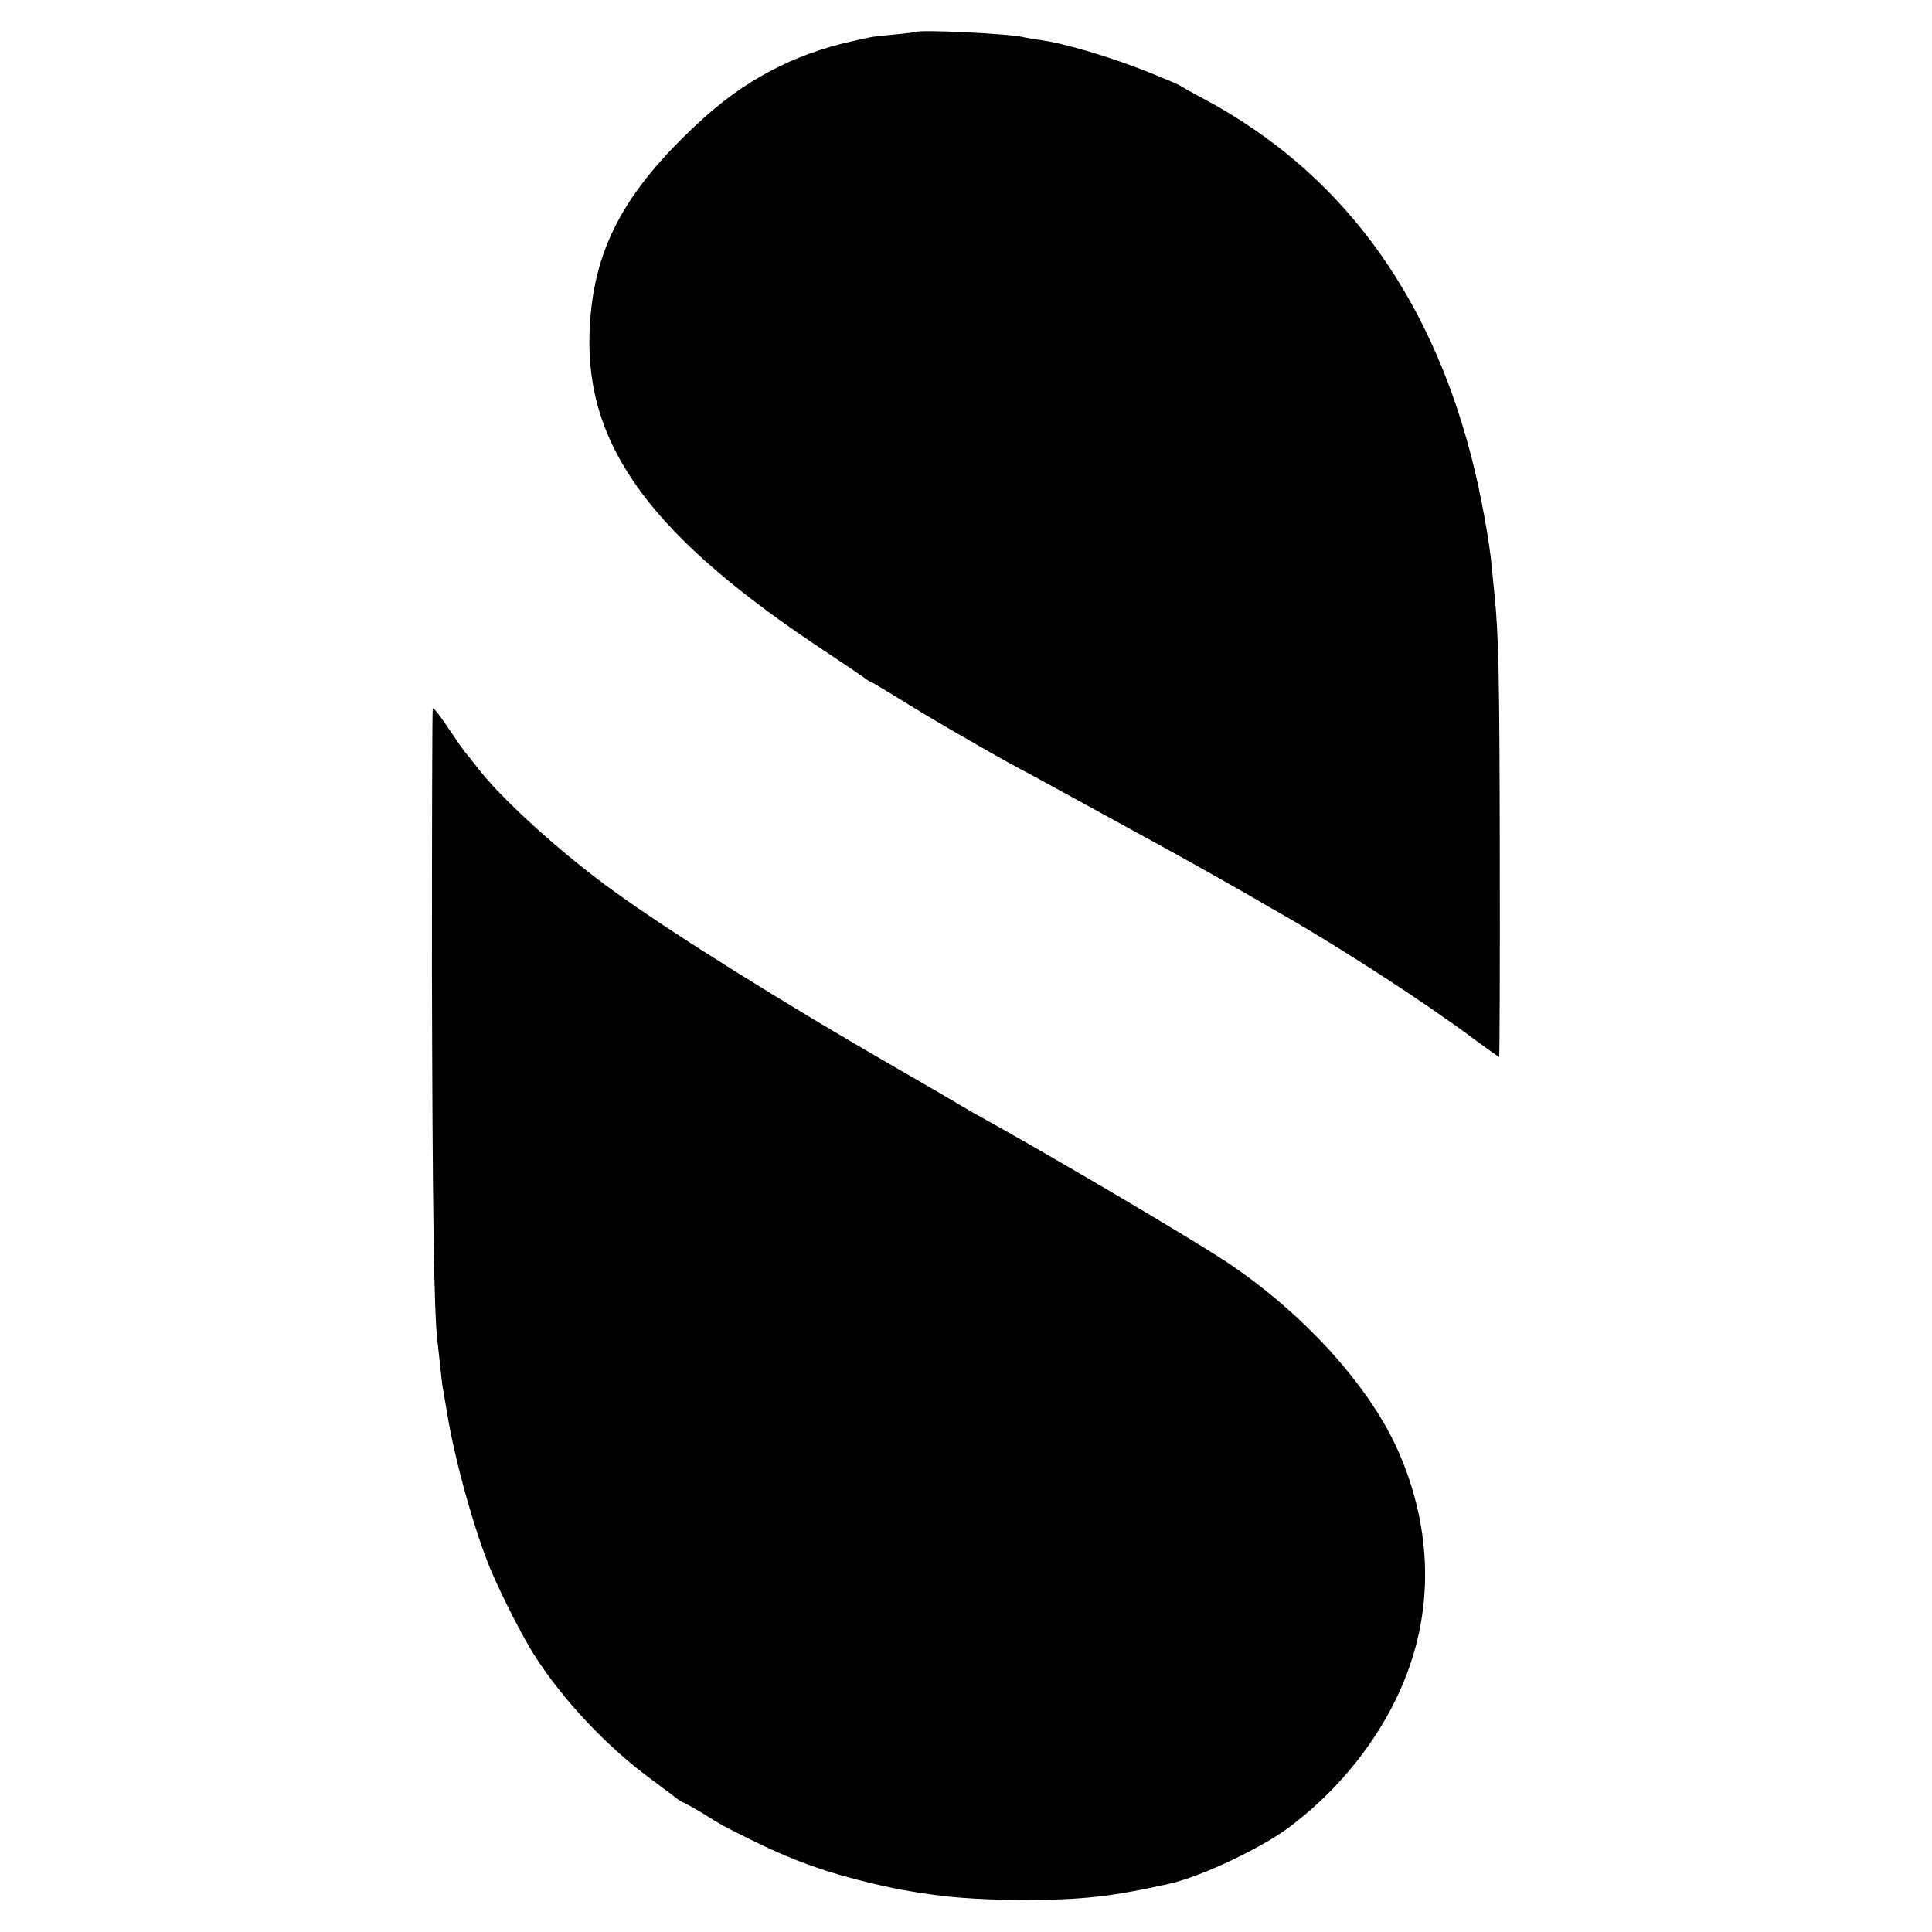 <?xml version="1.0" standalone="no"?>
<!DOCTYPE svg PUBLIC "-//W3C//DTD SVG 20010904//EN"
 "http://www.w3.org/TR/2001/REC-SVG-20010904/DTD/svg10.dtd">
<svg version="1.0" xmlns="http://www.w3.org/2000/svg"
 width="700pt" height="700pt" viewBox="0 0 700 700"
 preserveAspectRatio="xMidYMid meet">
<g transform="translate(0,700) scale(0.1,-0.1)"
fill="#000000" stroke="none">
<path d="M3317 6884 c-1 -1 -35 -5 -75 -9 -78 -7 -79 -7 -157 -25 -210 -47
-388 -141 -549 -290 -279 -257 -389 -468 -400 -763 -15 -418 228 -745 863
-1163 69 -46 131 -88 138 -94 7 -5 14 -10 17 -10 3 0 49 -28 103 -61 108 -68
319 -190 428 -249 39 -20 160 -87 270 -147 110 -60 232 -127 270 -148 61 -33
290 -162 337 -190 9 -5 47 -28 85 -49 215 -123 515 -318 690 -448 50 -37 93
-68 95 -68 1 0 3 332 2 737 -1 643 -4 786 -19 938 -2 17 -6 57 -9 90 -8 99
-42 284 -75 410 -155 599 -478 1033 -966 1295 -44 23 -84 46 -90 50 -5 4 -62
28 -125 53 -126 50 -297 101 -375 111 -28 4 -57 9 -65 11 -50 13 -382 29 -393
19z"/>
<path d="M1568 4433 c-2 -4 -3 -433 -3 -953 2 -845 7 -1234 20 -1340 2 -19 7
-60 10 -91 3 -31 7 -65 9 -75 2 -11 9 -53 16 -94 26 -164 99 -427 157 -565 37
-89 117 -247 159 -312 103 -162 265 -334 424 -450 47 -35 90 -67 97 -73 7 -5
15 -10 17 -10 3 0 29 -15 59 -32 83 -52 87 -54 176 -98 162 -81 283 -124 455
-165 90 -21 126 -27 216 -40 84 -12 203 -19 330 -19 210 0 318 12 528 59 117
27 333 129 435 206 226 171 392 409 457 656 62 235 37 484 -70 719 -107 232
-342 489 -615 671 -137 91 -662 400 -920 542 -16 9 -41 24 -55 32 -14 9 -117
69 -230 134 -381 219 -808 485 -1013 634 -194 139 -418 343 -502 456 -17 22
-33 42 -36 45 -4 3 -31 42 -62 88 -30 46 -57 80 -59 75z"/>
</g>
</svg>

